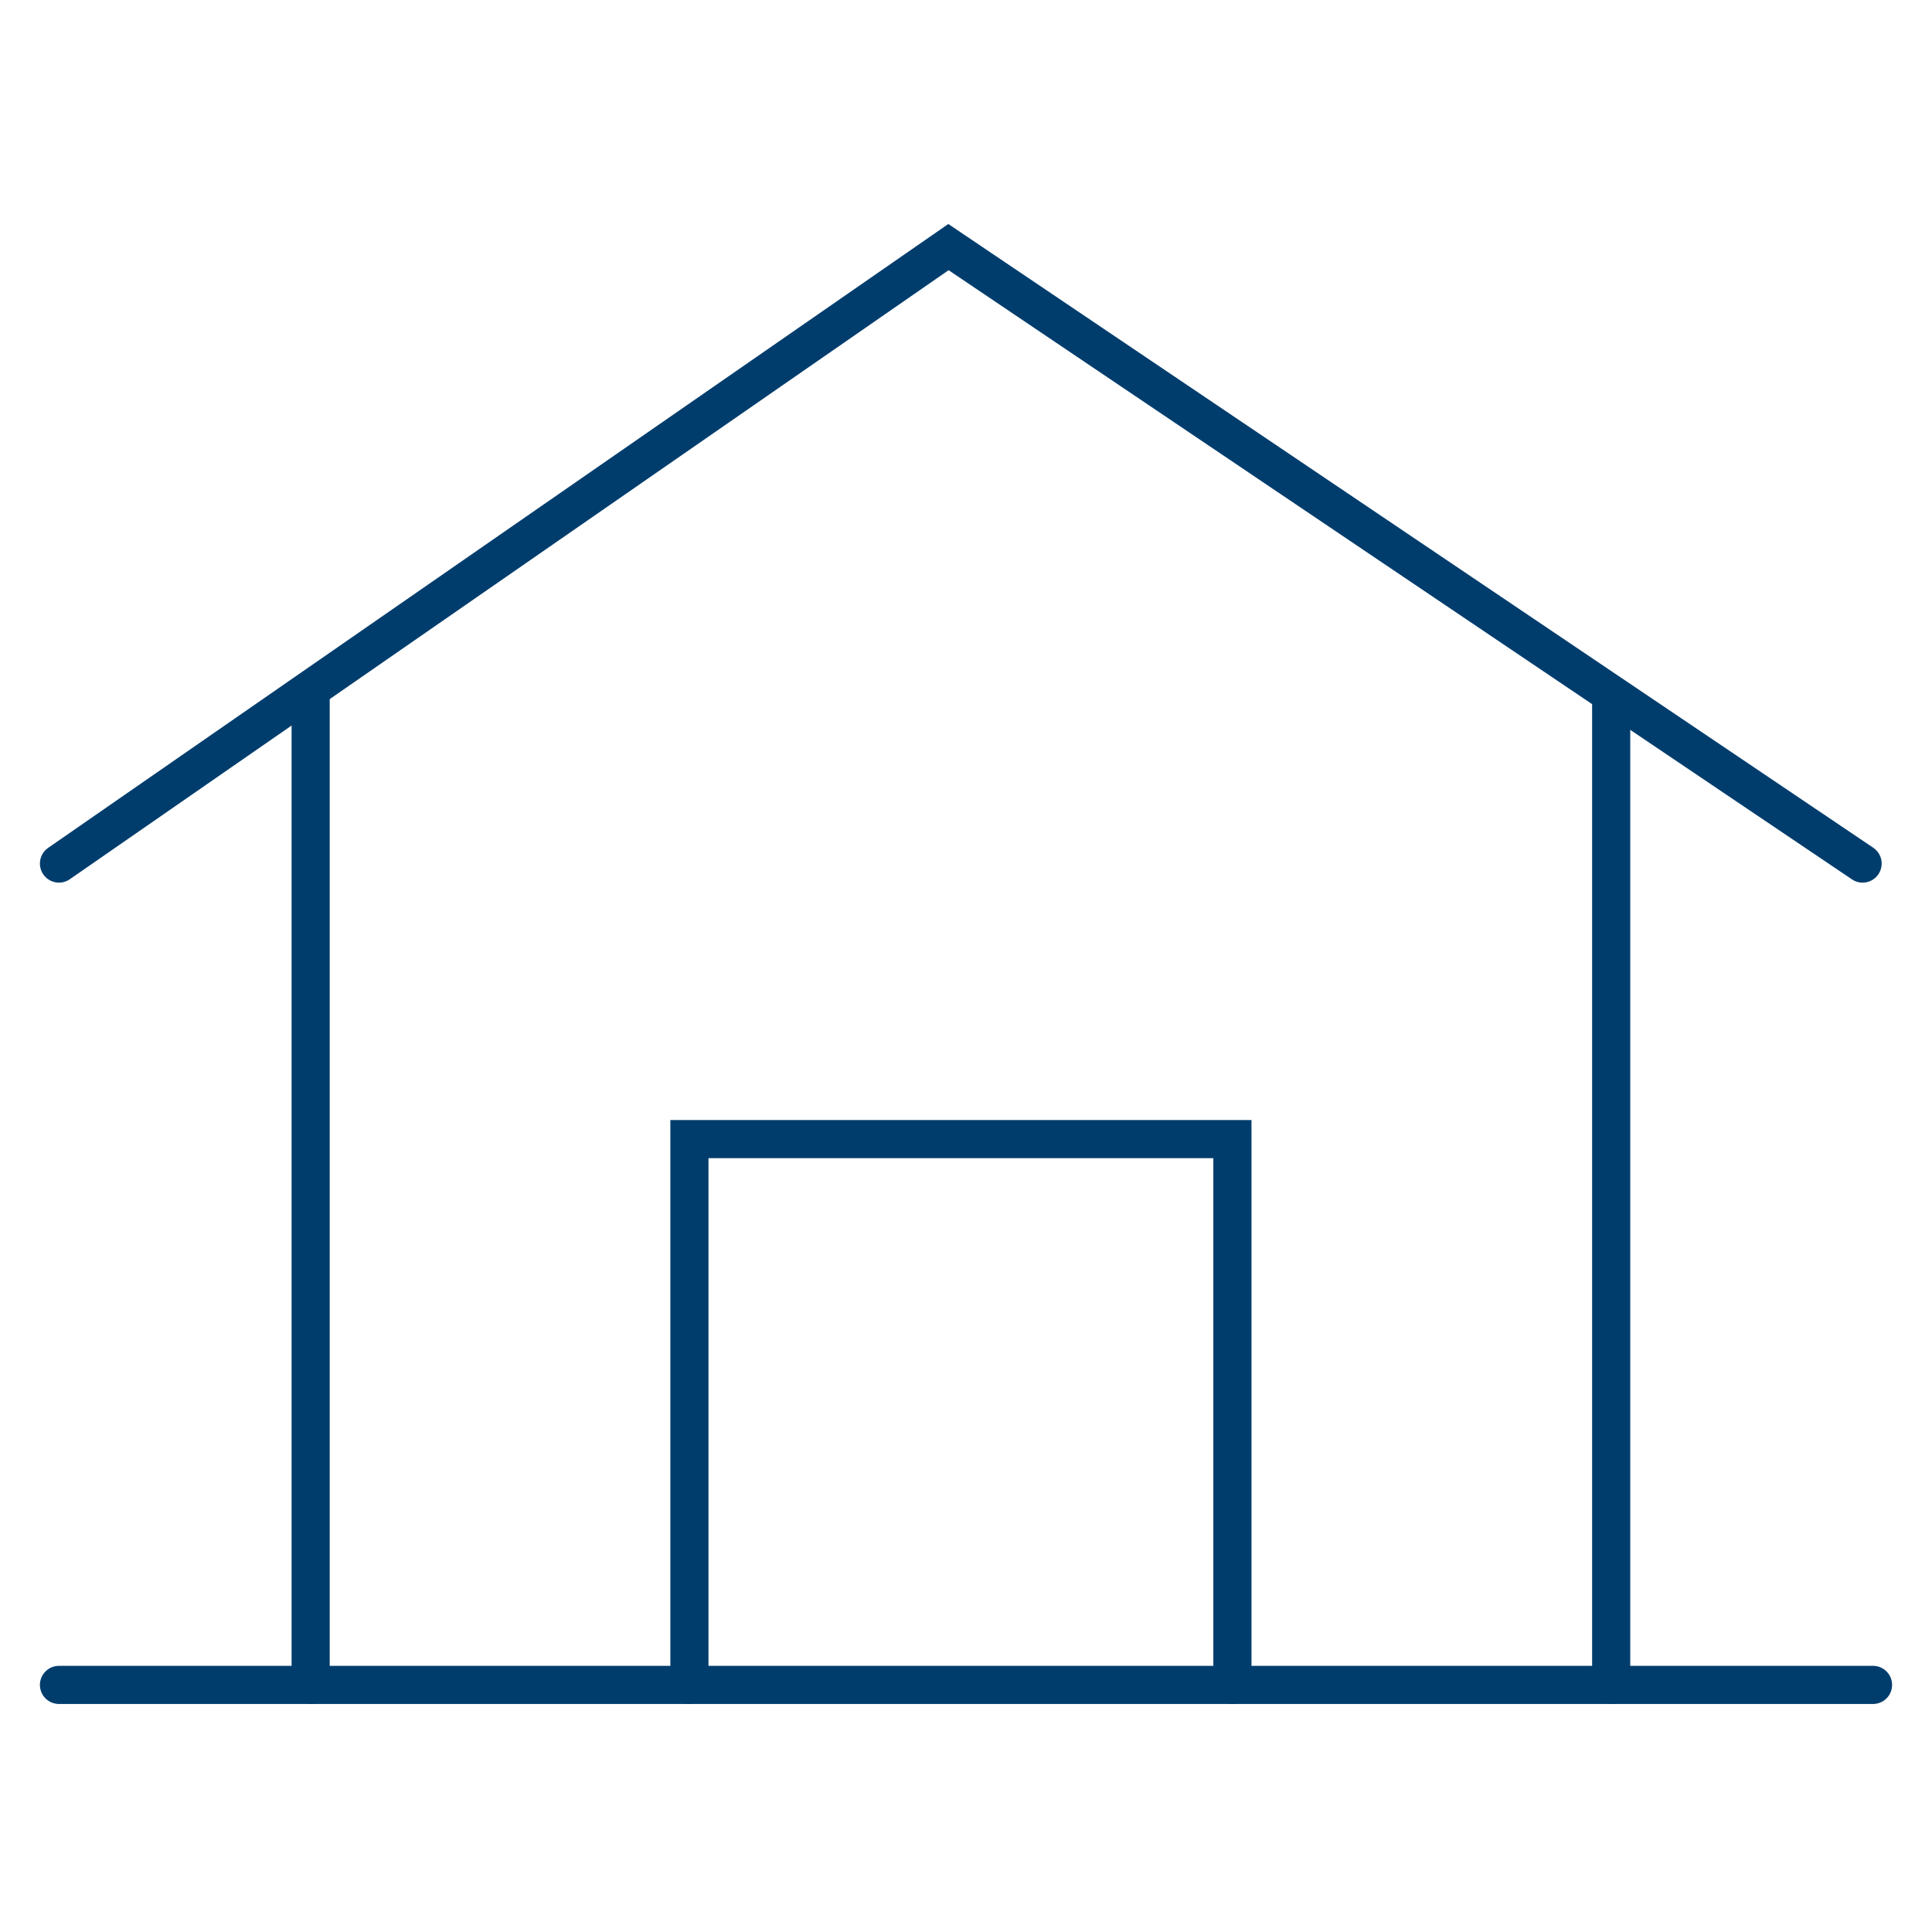 <?xml version="1.0" encoding="UTF-8"?> <svg xmlns="http://www.w3.org/2000/svg" id="Layer_1" data-name="Layer 1" width="76" height="76" viewBox="0 0 76 76"><defs><style> .cls-1 { fill: none; stroke: #003d6d; stroke-linecap: round; stroke-miterlimit: 10; stroke-width: 1.5px; } </style></defs><polyline class="cls-1" points="2.32 33.97 37.31 9.72 73.27 33.97"></polyline><g><line class="cls-1" x1="63.38" y1="27.44" x2="63.38" y2="66.28"></line><line class="cls-1" x1="12.22" y1="66.28" x2="12.22" y2="27.15"></line></g><polyline class="cls-1" points="48.48 66.28 48.48 44.81 27.12 44.81 27.12 66.28"></polyline><line class="cls-1" x1="73.68" y1="66.28" x2="2.32" y2="66.28"></line></svg> 